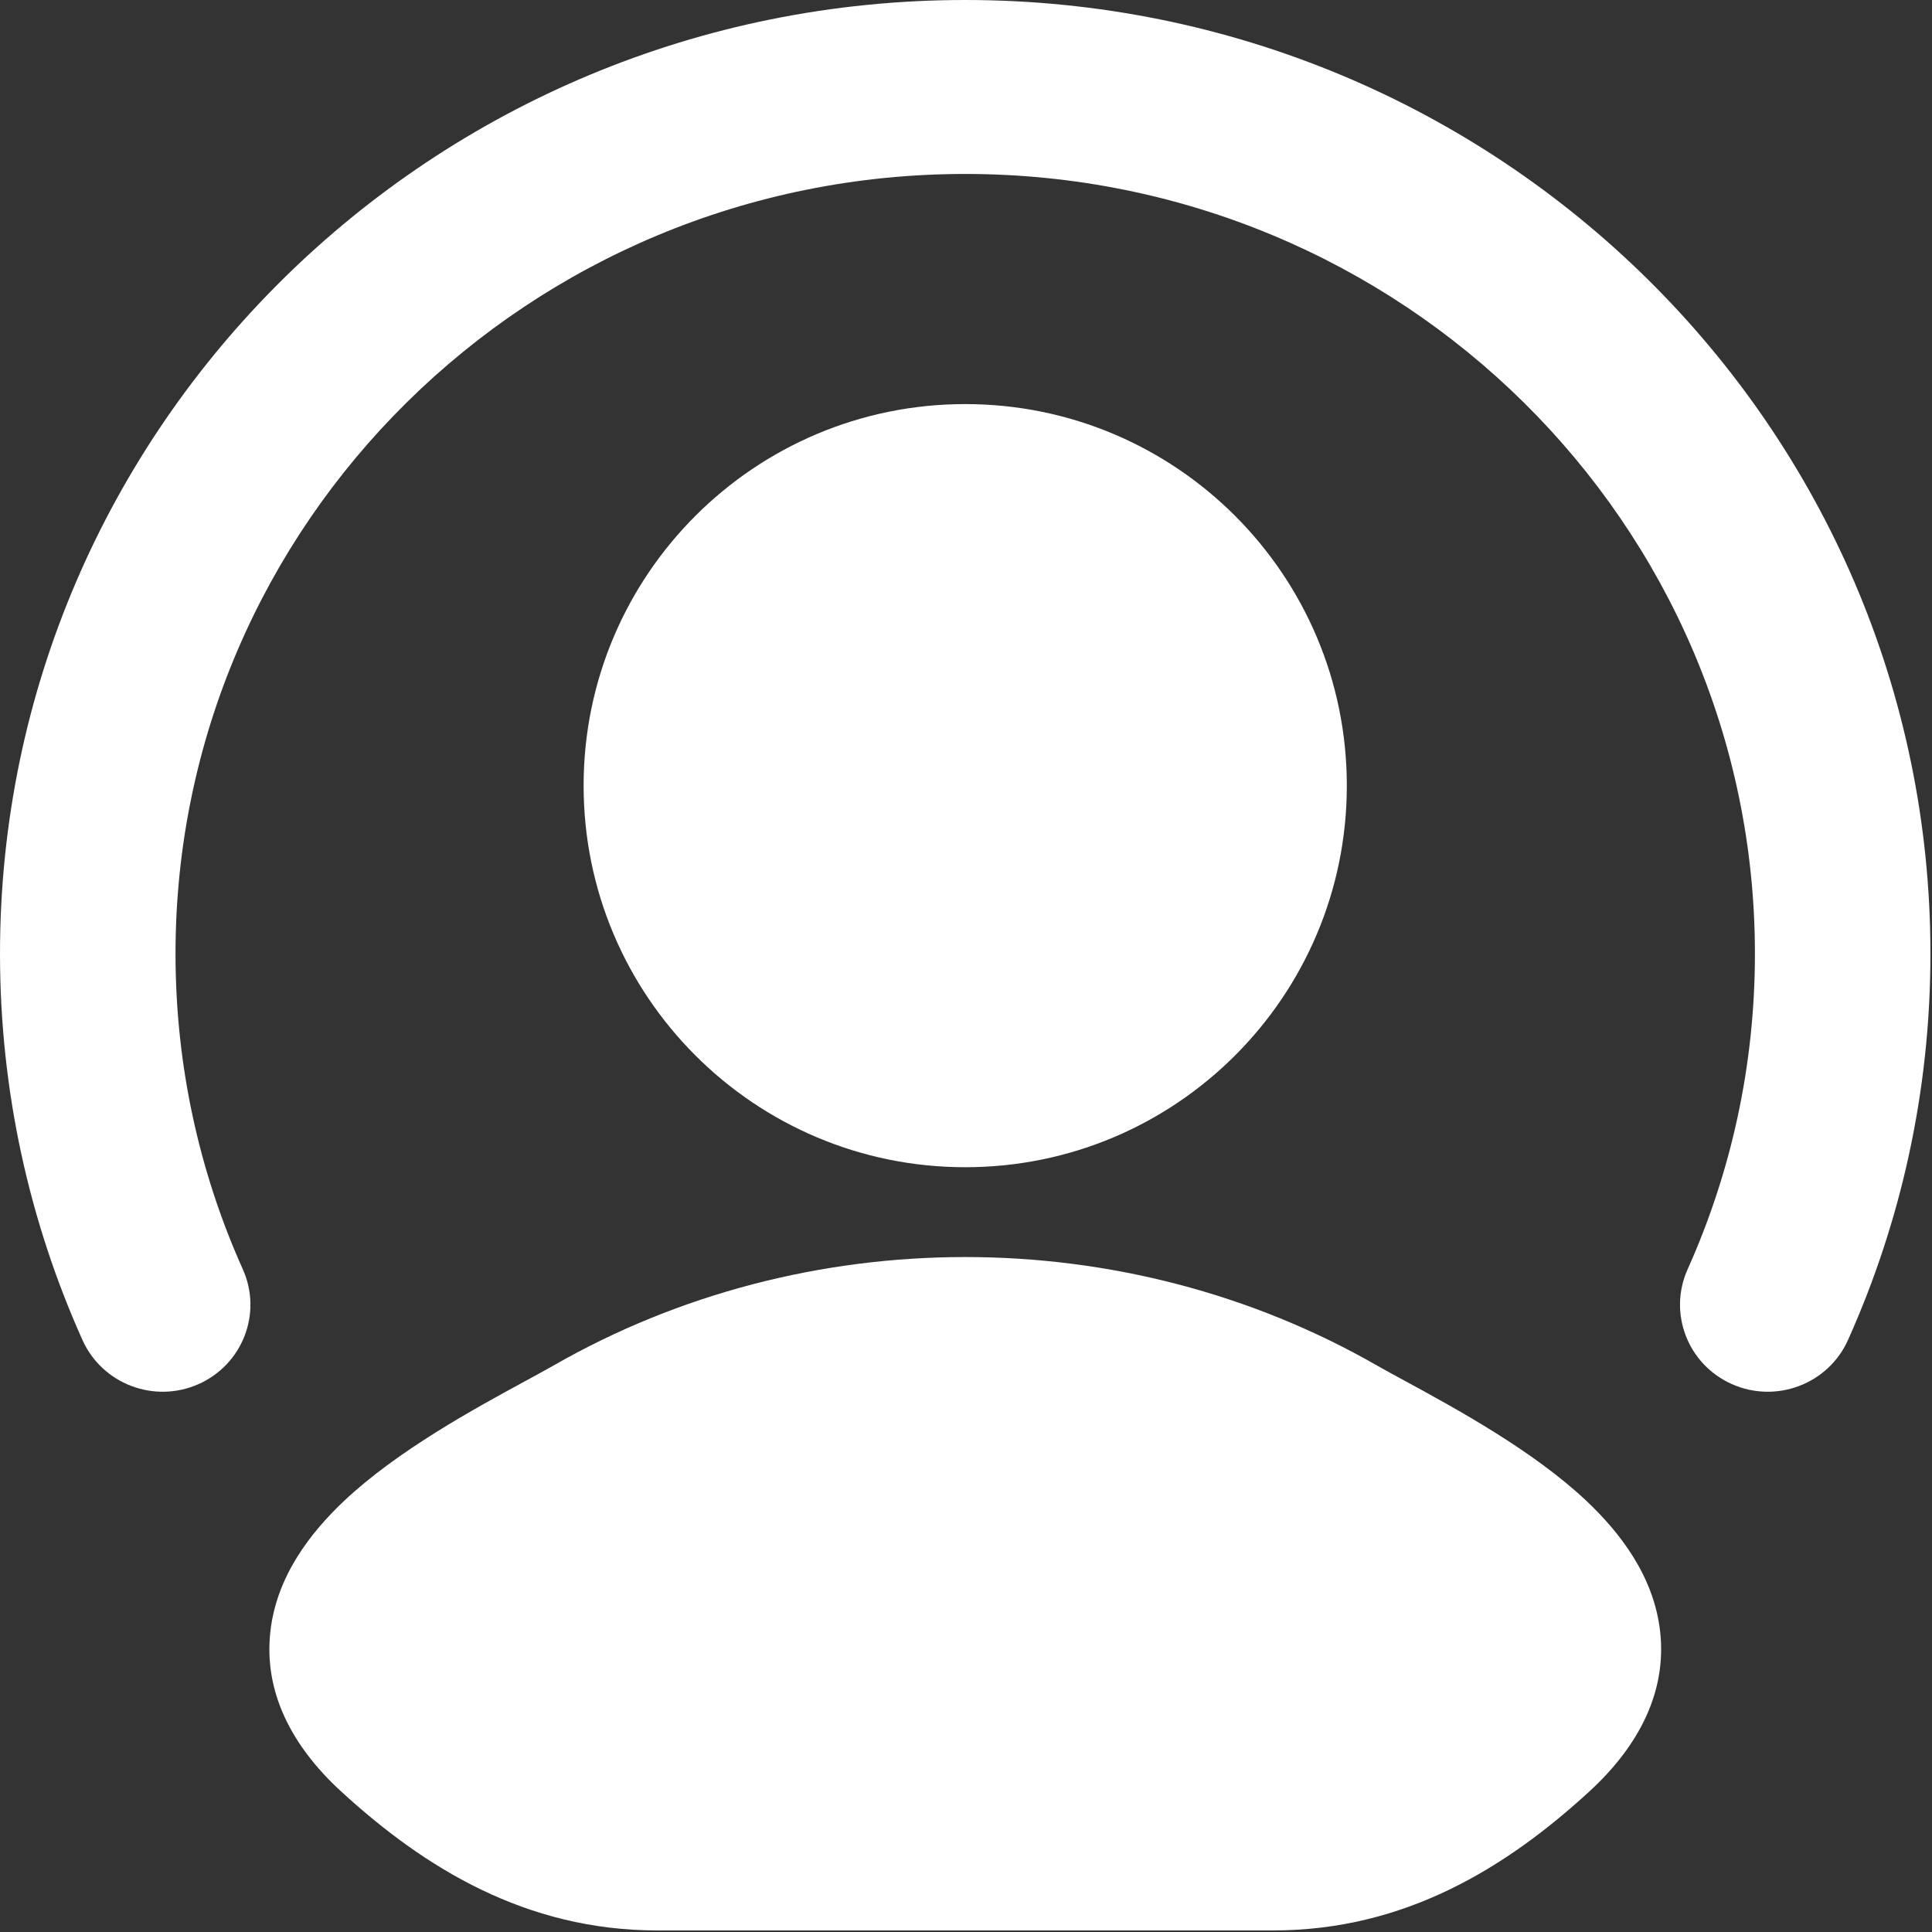 <svg width="26" height="26" viewBox="0 0 26 26" fill="none" xmlns="http://www.w3.org/2000/svg">
<rect x="0" y="0" width="26" height="26" fill="#333333" stroke="none"/>
<path d="M2.362 12.835C2.362 7.043 7.116 2.341 12.99 2.341C18.863 2.341 23.617 7.043 23.617 12.835C23.617 14.349 23.293 15.785 22.711 17.082C22.446 17.673 22.714 18.365 23.31 18.628C23.905 18.891 24.604 18.625 24.869 18.034C25.583 16.443 25.979 14.683 25.979 12.835C25.979 5.742 20.16 0 12.99 0C5.82 0 0 5.742 0 12.835C0 14.683 0.396 16.443 1.11 18.034C1.376 18.625 2.074 18.891 2.669 18.628C3.265 18.365 3.533 17.673 3.268 17.082C2.686 15.785 2.362 14.349 2.362 12.835Z" fill="white"/>
<path d="M12.99 5.438C10.154 5.438 7.854 7.737 7.854 10.573C7.854 13.409 10.154 15.708 12.99 15.708C15.826 15.708 18.125 13.409 18.125 10.573C18.125 7.737 15.826 5.438 12.99 5.438Z" fill="white"/>
<path d="M21.349 20.198C20.633 19.522 19.586 18.953 18.919 18.59C18.77 18.509 18.64 18.439 18.537 18.38C15.14 16.429 10.84 16.429 7.443 18.38C7.339 18.439 7.21 18.509 7.061 18.59C6.394 18.953 5.347 19.522 4.631 20.198C4.185 20.619 3.723 21.206 3.639 21.953C3.547 22.762 3.919 23.491 4.588 24.106C5.711 25.137 7.076 25.979 8.846 25.979H17.134C18.904 25.979 20.269 25.137 21.392 24.106C22.06 23.491 22.433 22.762 22.341 21.953C22.256 21.206 21.795 20.619 21.349 20.198Z" fill="white"/>
</svg>
